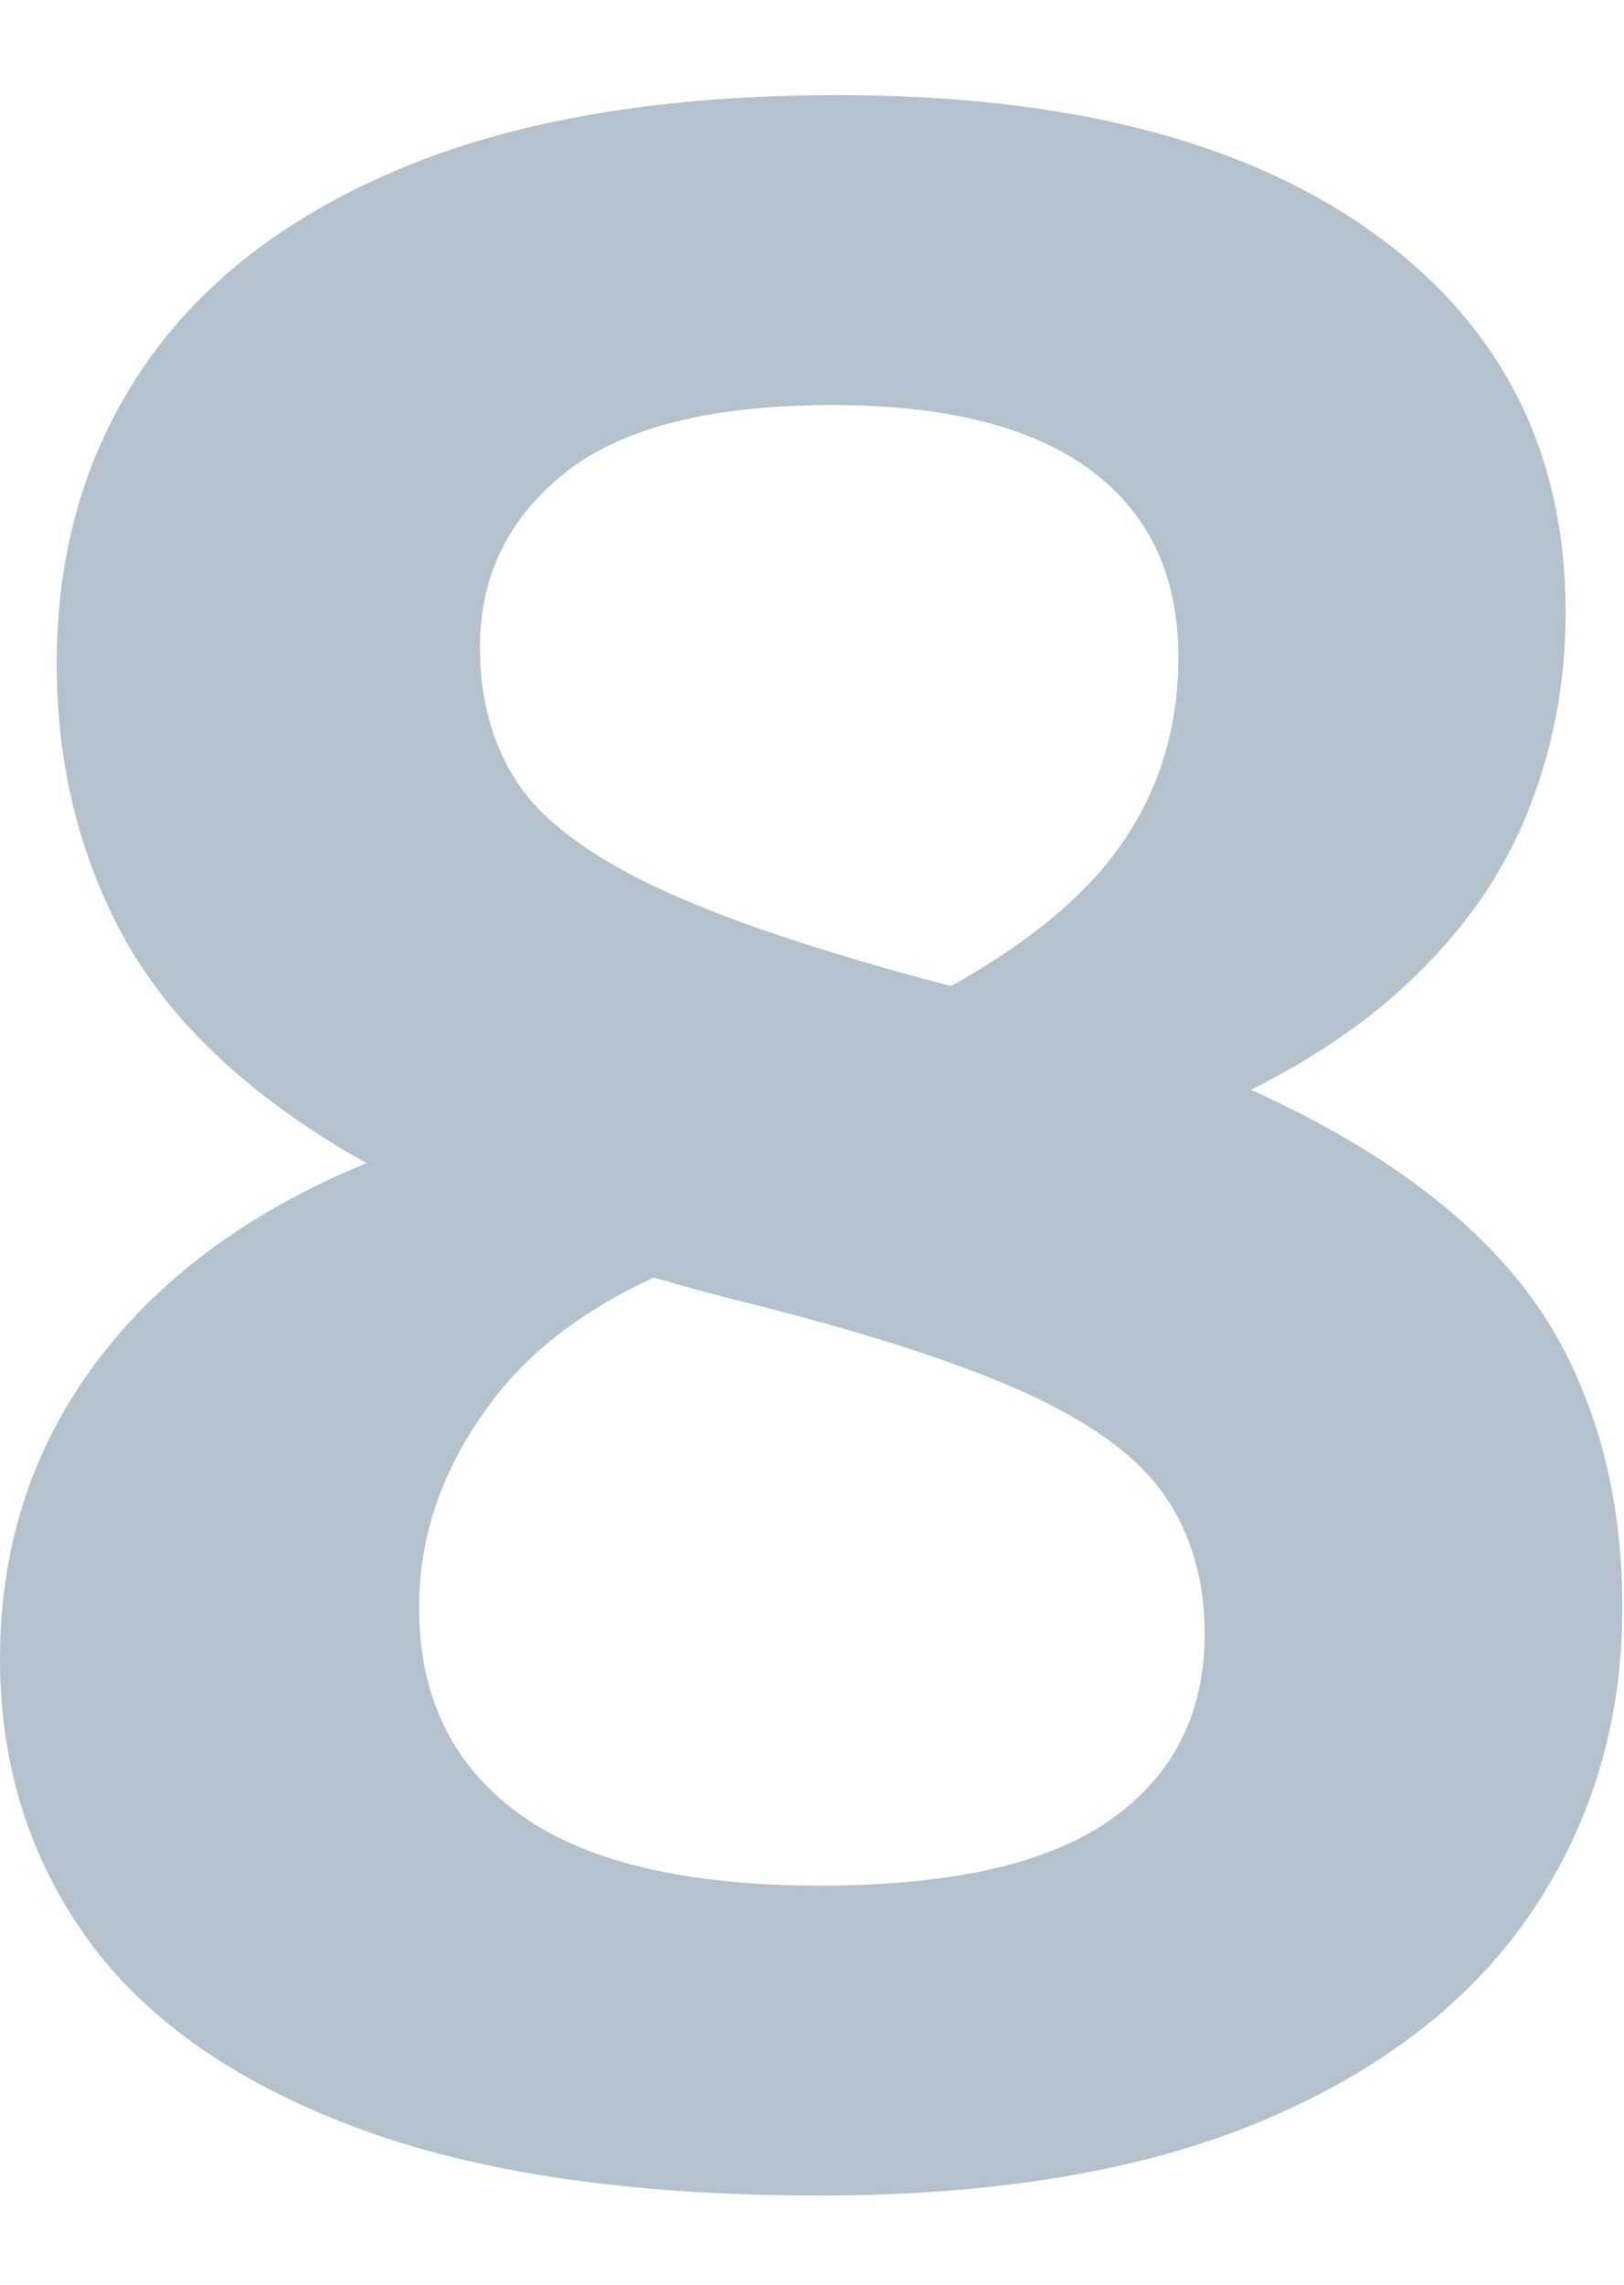 <svg width="182" height="256" viewBox="0 0 182 256" fill="none" xmlns="http://www.w3.org/2000/svg">
<path opacity="0.3" d="M91.76 245.945C70.68 245.945 53.346 243.388 39.758 238.273C26.169 233.158 16.146 226.079 9.688 217.038C3.229 207.996 0 197.585 0 185.805C0 172.165 4.263 160.256 12.787 150.078C21.312 139.899 33.583 132.278 49.6 127.215L82.305 139.615C70.112 143.542 61.173 149.173 55.49 156.51C49.807 163.847 46.965 171.7 46.965 180.07C46.965 189.99 50.659 197.663 58.047 203.088C65.436 208.513 76.725 211.225 91.915 211.225C106.692 211.225 117.567 208.745 124.543 203.785C131.517 198.825 135.005 191.902 135.005 183.015C135.005 177.022 133.507 171.855 130.51 167.515C127.513 163.175 122.217 159.3 114.623 155.89C107.027 152.48 96.358 149.07 82.615 145.66C63.498 140.803 48.386 134.939 37.278 128.068C26.169 121.196 18.238 113.265 13.485 104.275C8.732 95.285 6.355 85.313 6.355 74.36C6.355 61.65 9.636 50.516 16.198 40.958C22.759 31.399 32.524 23.959 45.492 18.637C58.461 13.316 74.607 10.655 93.93 10.655C119.66 10.655 139.681 15.822 153.992 26.155C168.304 36.488 175.46 50.645 175.46 68.625C175.46 76.685 173.962 84.332 170.965 91.565C167.968 98.798 163.163 105.36 156.55 111.25C149.937 117.14 141.205 122.203 130.355 126.44L100.285 113.73C111.652 108.253 119.789 102.312 124.698 95.905C129.606 89.498 132.06 82.058 132.06 73.585C132.06 64.492 128.779 57.517 122.217 52.66C115.656 47.803 106.02 45.375 93.31 45.375C79.67 45.375 69.672 47.907 63.318 52.97C56.962 58.033 53.785 64.543 53.785 72.5C53.785 78.287 55.154 83.298 57.892 87.535C60.631 91.772 65.797 95.698 73.392 99.315C80.987 102.932 92.07 106.652 106.64 110.475C125.757 115.642 140.792 121.506 151.745 128.068C162.698 134.629 170.448 142.173 174.995 150.698C179.542 159.223 181.815 169.013 181.815 180.07C181.815 192.677 178.482 203.966 171.818 213.938C165.153 223.909 155.155 231.737 141.825 237.42C128.495 243.103 111.807 245.945 91.76 245.945Z" fill="#003254"/>
</svg>
